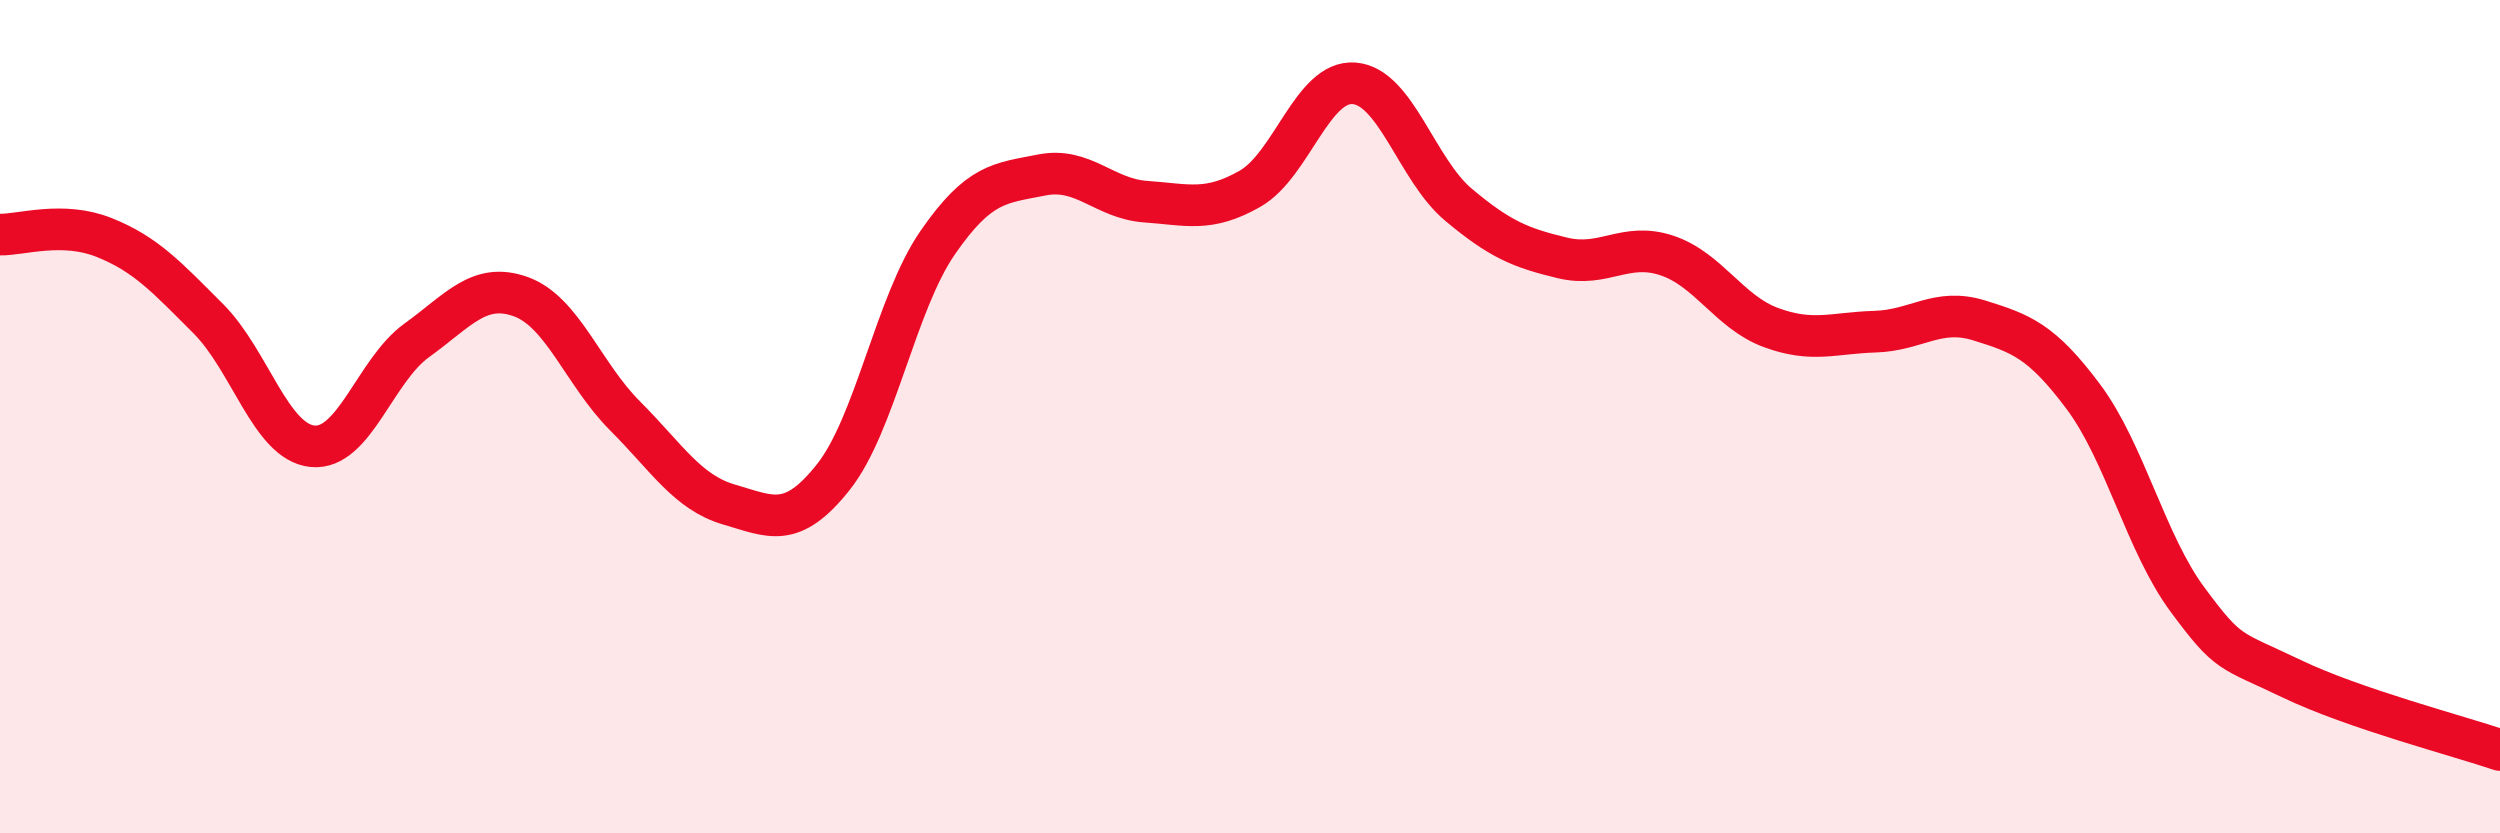 
    <svg width="60" height="20" viewBox="0 0 60 20" xmlns="http://www.w3.org/2000/svg">
      <path
        d="M 0,5.63 C 0.5,5.64 1.5,5.3 2.5,5.7 C 3.5,6.1 4,6.65 5,7.65 C 6,8.65 6.5,10.61 7.5,10.71 C 8.5,10.81 9,8.89 10,8.17 C 11,7.45 11.5,6.76 12.5,7.12 C 13.5,7.48 14,8.98 15,9.98 C 16,10.98 16.5,11.82 17.5,12.11 C 18.5,12.4 19,12.71 20,11.45 C 21,10.19 21.5,7.28 22.5,5.83 C 23.5,4.38 24,4.4 25,4.2 C 26,4 26.5,4.77 27.5,4.84 C 28.5,4.91 29,5.1 30,4.53 C 31,3.96 31.5,1.92 32.5,2 C 33.5,2.08 34,4.07 35,4.91 C 36,5.75 36.5,5.95 37.5,6.19 C 38.5,6.43 39,5.8 40,6.13 C 41,6.46 41.5,7.49 42.5,7.86 C 43.5,8.23 44,7.99 45,7.96 C 46,7.93 46.5,7.38 47.5,7.69 C 48.5,8 49,8.18 50,9.52 C 51,10.86 51.5,13.04 52.5,14.39 C 53.5,15.74 53.5,15.57 55,16.29 C 56.5,17.01 59,17.66 60,18L60 20L0 20Z"
        fill="#EB0A25"
        opacity="0.1"
        stroke-linecap="round"
        stroke-linejoin="round"
      />
      <path
        d="M 0,5.63 C 0.5,5.64 1.5,5.3 2.5,5.7 C 3.5,6.1 4,6.65 5,7.65 C 6,8.65 6.5,10.61 7.5,10.71 C 8.5,10.81 9,8.89 10,8.17 C 11,7.45 11.5,6.76 12.5,7.12 C 13.5,7.48 14,8.98 15,9.98 C 16,10.98 16.5,11.82 17.5,12.11 C 18.5,12.4 19,12.71 20,11.45 C 21,10.19 21.5,7.28 22.5,5.83 C 23.5,4.38 24,4.4 25,4.2 C 26,4 26.5,4.77 27.5,4.84 C 28.5,4.91 29,5.1 30,4.53 C 31,3.96 31.5,1.92 32.5,2 C 33.5,2.08 34,4.07 35,4.91 C 36,5.75 36.5,5.95 37.5,6.19 C 38.5,6.43 39,5.8 40,6.13 C 41,6.46 41.5,7.49 42.5,7.86 C 43.5,8.23 44,7.99 45,7.96 C 46,7.93 46.5,7.38 47.5,7.69 C 48.5,8 49,8.18 50,9.52 C 51,10.86 51.5,13.04 52.5,14.39 C 53.5,15.74 53.5,15.57 55,16.29 C 56.5,17.01 59,17.66 60,18"
        stroke="#EB0A25"
        stroke-width="1"
        fill="none"
        stroke-linecap="round"
        stroke-linejoin="round"
      />
    </svg>
  